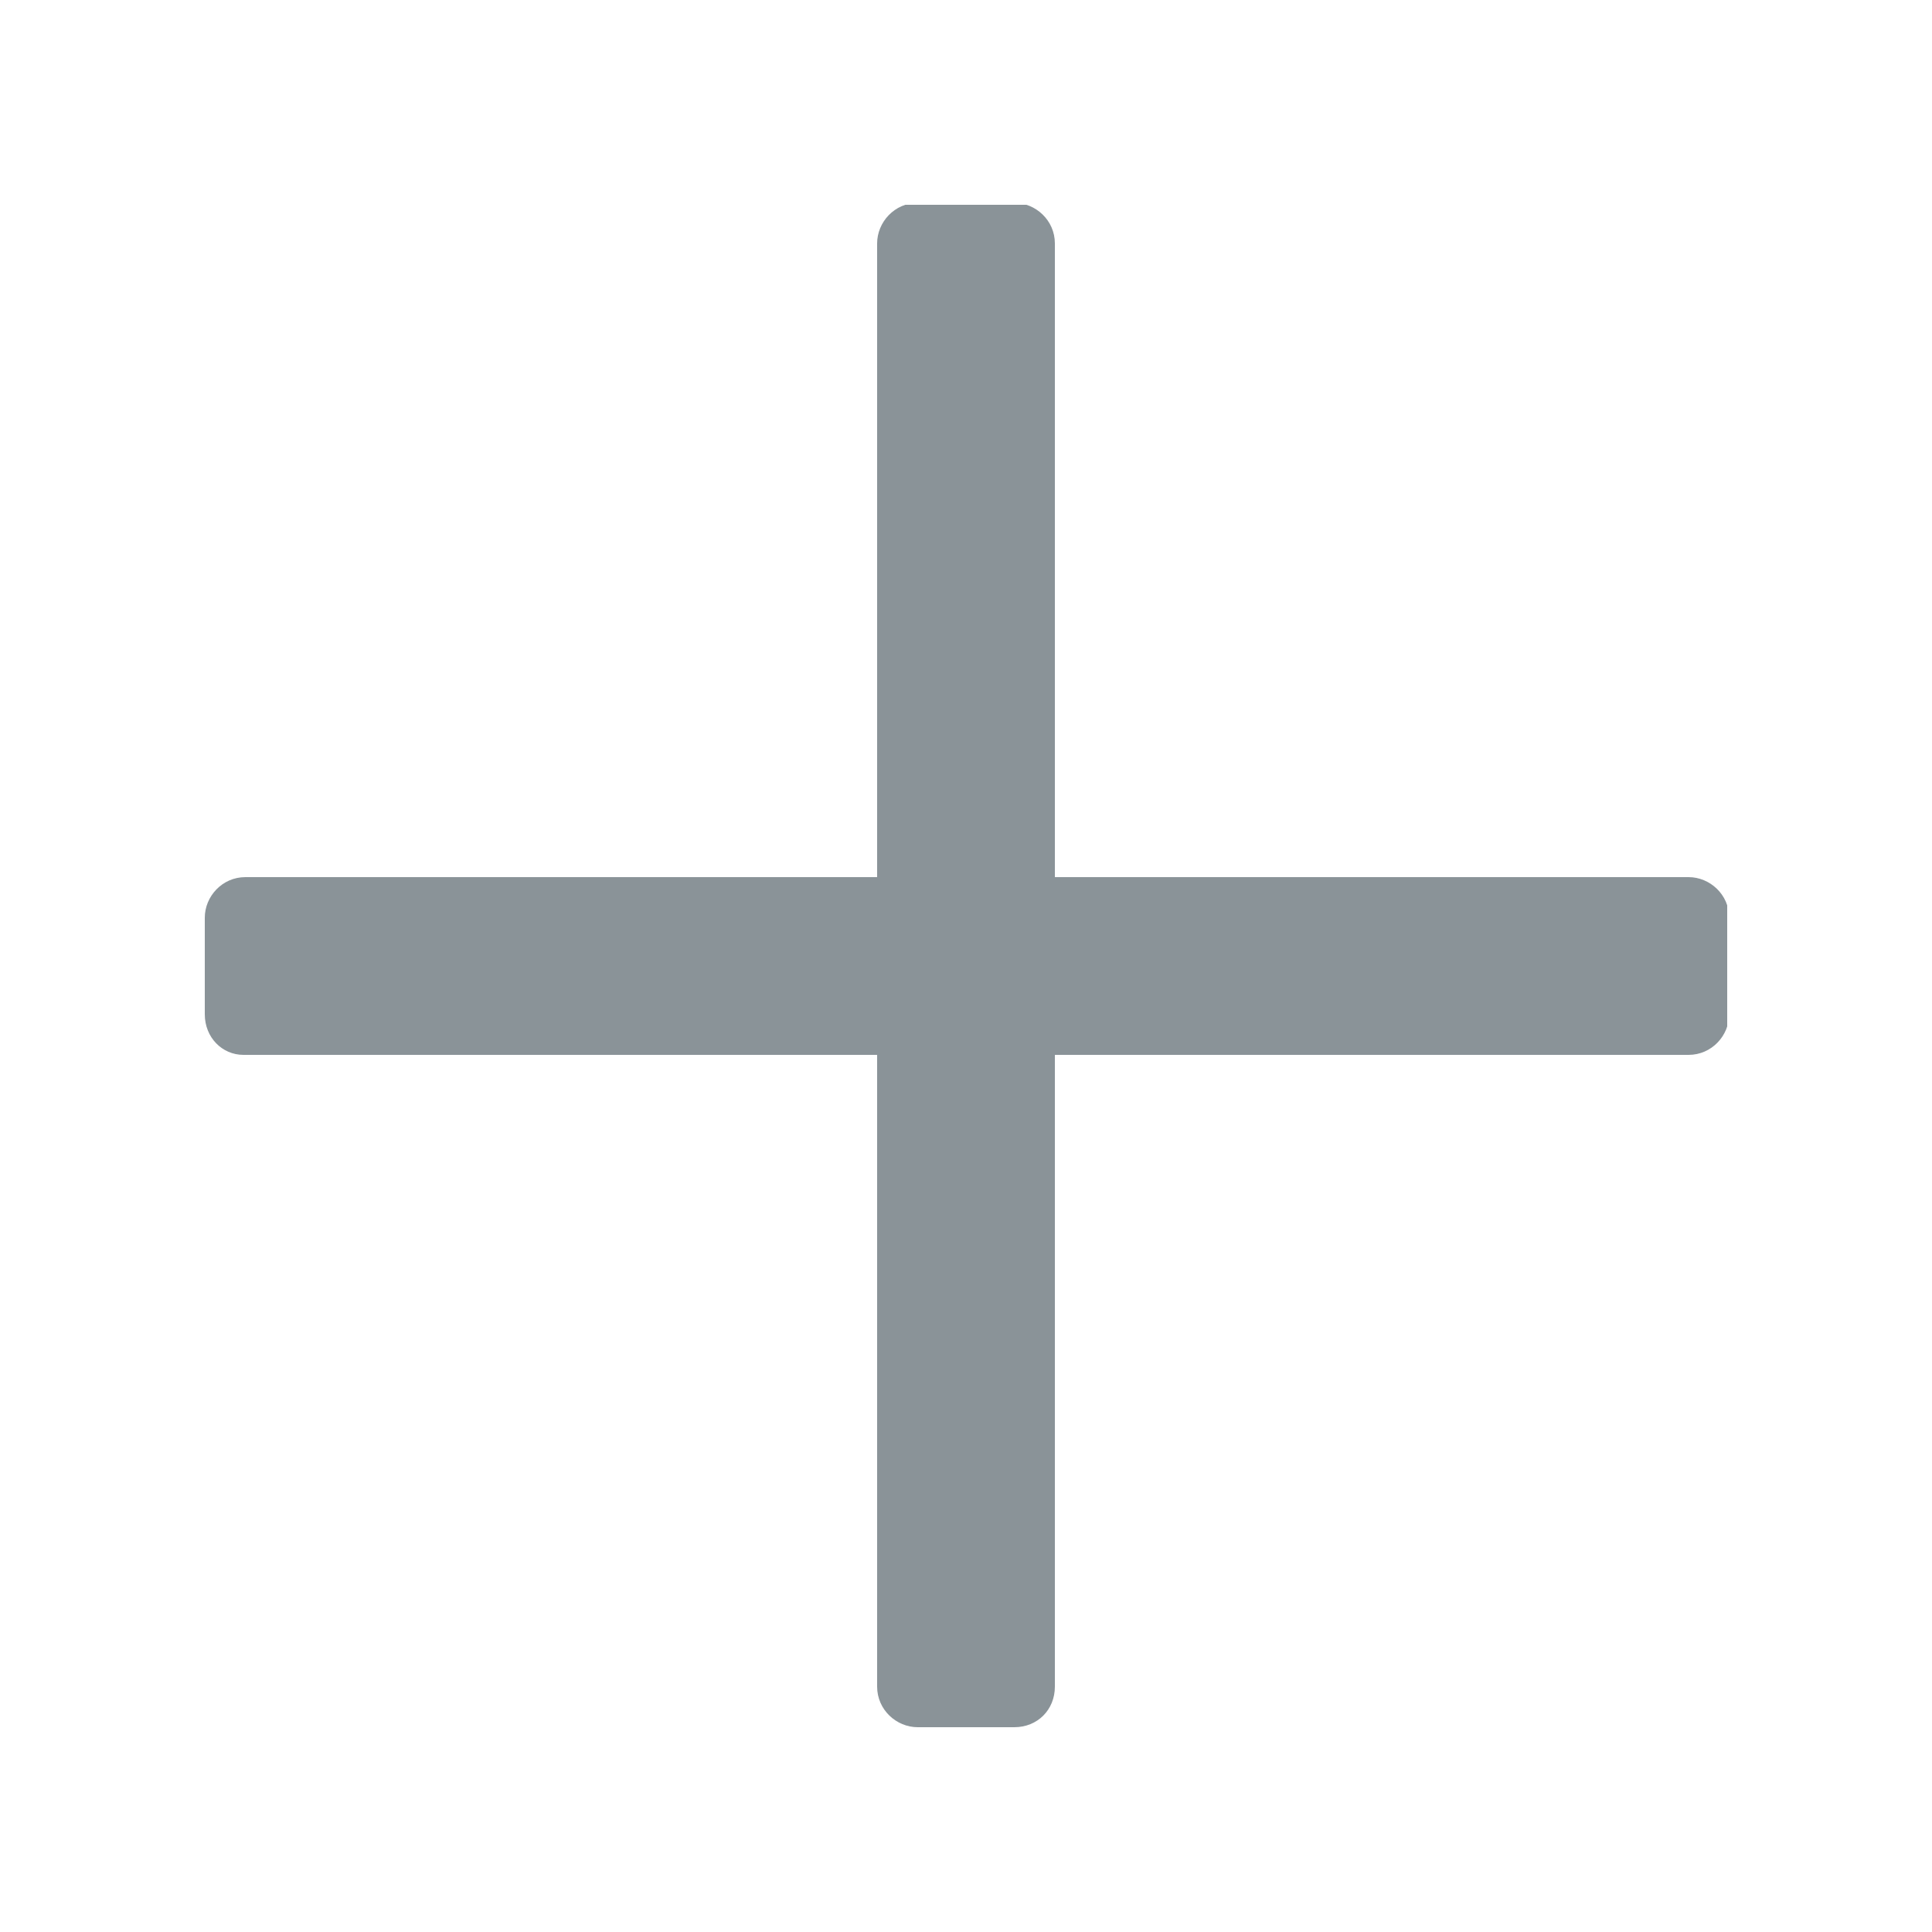 <?xml version="1.0" encoding="utf-8"?>
<!-- Generator: Adobe Illustrator 26.0.1, SVG Export Plug-In . SVG Version: 6.00 Build 0)  -->
<svg version="1.0" id="Layer_1" xmlns="http://www.w3.org/2000/svg" xmlns:xlink="http://www.w3.org/1999/xlink" x="0px" y="0px"
	 viewBox="0 0 100 100" enable-background="new 0 0 100 100" xml:space="preserve">
<g id="Group_594" transform="translate(0 0)">
	<g>
		<defs>
			<rect id="SVGID_1_" x="10.6" y="10.6" width="78.8" height="78.8"/>
		</defs>
		<clipPath id="SVGID_00000144311196221963366430000001621589425683013260_">
			<use xlink:href="#SVGID_1_"  overflow="visible"/>
		</clipPath>
		<g id="Group_593" transform="translate(0 0)" clip-path="url(#SVGID_00000144311196221963366430000001621589425683013260_)">
			<path id="Path_70" fill="#8A9398" d="M52.5,89.4h-5c-1.1,0-2.1-0.9-2.1-2.1V12.6c0-1.1,0.9-2.1,2.1-2.1h5c1.1,0,2.1,0.9,2.1,2.1
				v74.7C54.6,88.5,53.7,89.4,52.5,89.4"/>
			<path id="Path_71" fill="#8A9398" d="M10.6,52.5v-5c0-1.1,0.9-2.1,2.1-2.1h74.7c1.1,0,2.1,0.9,2.1,2.1v5c0,1.1-0.9,2.1-2.1,2.1
				H12.6C11.5,54.6,10.6,53.7,10.6,52.5"/>
		</g>
	</g>
</g>
</svg>
